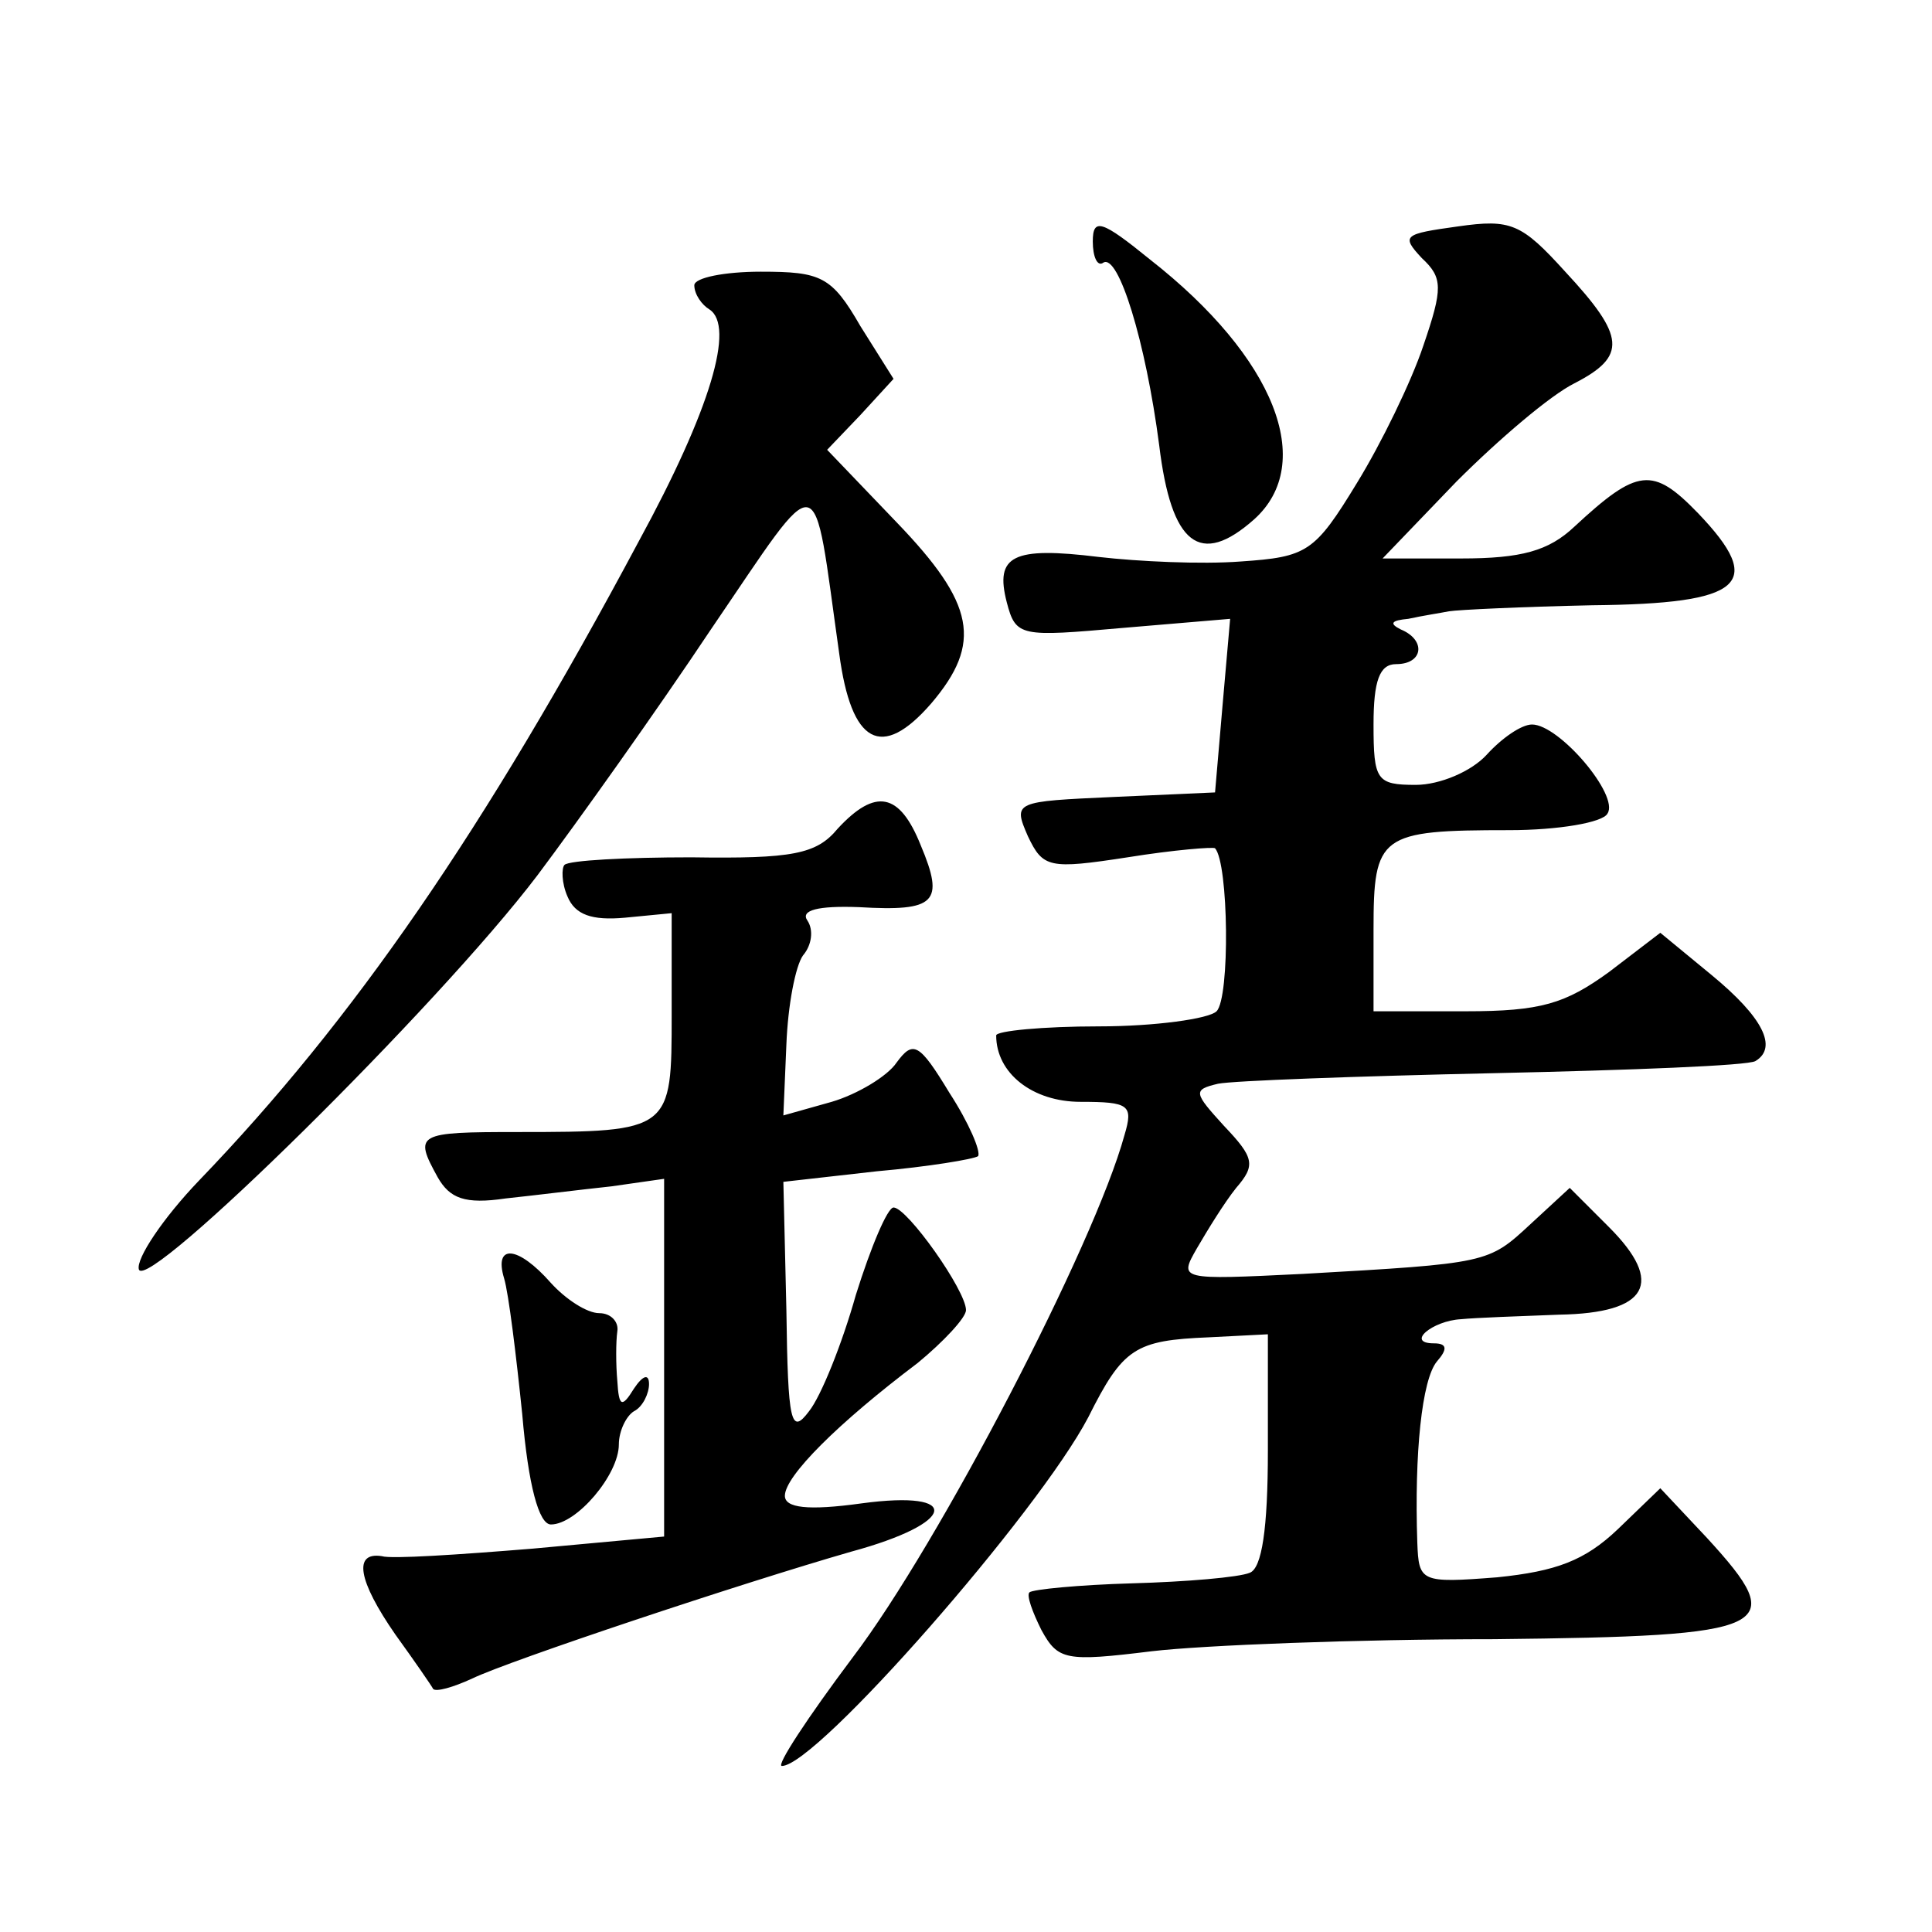 <?xml version="1.0" standalone="no"?>
<!DOCTYPE svg PUBLIC "-//W3C//DTD SVG 20010904//EN"
 "http://www.w3.org/TR/2001/REC-SVG-20010904/DTD/svg10.dtd">
<svg version="1.0" xmlns="http://www.w3.org/2000/svg"
 width="128pt" height="128pt" viewBox="0 0 128 128"
 preserveAspectRatio="xMidYMid meet">
<g transform="translate(0,128) scale(0.1,-0.1)"
fill="#0" stroke="none">
<path d="M724 1120 c0 -10 3 -17 7 -14 10 6 28 -52 37 -121 8 -66 27 -81 63 -49
41 37 14 107 -69 172 -32 26 -38 28 -38 12z M966 1130 c-36 -5 -38 -6 -24 -21 14
-13 14 -20 1 -58 -8 -24 -28 -65 -44 -91 -28 -46 -33 -49 -77 -52 -26 -2 -68 0
-94 3 -57 7 -69 1 -61 -30 6 -23 9 -23 77 -17 l71 6 -5 -57 -5 -58 -67 -3 c-66
-3 -67 -3 -57 -26 10 -21 14 -22 66 -14 31 5 57 7 58 6 9 -10 10 -99 1 -108 -5
-5 -41 -10 -78 -10 -37 0 -68 -3 -68 -6 0 -25 24 -44 56 -44 32 0 35 -2 29 -22
-20 -73 -123 -271 -180 -346 -30 -40 -51 -72 -47 -72 23 0 170 168 203 231 23 46
31 51 80 53 l39 2 0 -77 c0 -52 -4 -78 -12 -81 -7 -3 -42 -6 -78 -7 -35 -1 -66
-4 -68 -6 -2 -2 2 -13 8 -25 11 -20 16 -21 73 -14 34 4 136 8 227 8 186 2 196 7
141 67 l-31 33 -28 -27 c-22 -21 -41 -28 -80 -32 -51 -4 -52 -3 -53 23 -2 59 3
108 13 120 7 8 7 12 -2 12 -19 0 -1 15 18 16 10 1 39 2 65 3 59 1 70 21 33 58 l-26
26 -26 -24 c-28 -26 -28 -26 -151 -33 -82 -4 -82 -4 -70 17 7 12 18 30 26 40 13
15 12 20 -8 41 -20 22 -21 24 -4 28 10 2 92 5 183 7 91 2 168 5 173 8 15 9 5 29
-29 57 l-34 28 -34 -26 c-29 -21 -45 -26 -95 -26 l-61 0 0 54 c0 63 4 66 90 66
32 0 62 5 65 11 8 12 -32 59 -50 59 -7 0 -20 -9 -30 -20 -10 -11 -31 -20 -47 -20
-26 0 -28 3 -28 40 0 29 4 40 15 40 18 0 20 16 3 23 -8 4 -6 6 5 7 9 2 22 4 27
5 6 1 48 3 95 4 100 1 115 14 70 61 -30 31 -40 30 -82 -9 -17 -16 -35 -21 -75 -21
l-52 0 49 51 c28 28 62 57 78 65 35 18 34 31 -6 74 -29 32 -36 35 -71 30z M460
1091 c0 -6 5 -13 10 -16 17 -11 1 -66 -47 -154 -102 -191 -189 -317 -291 -423 -24
-25 -42 -52 -40 -59 5 -16 198 174 264 261 27 36 79 109 115 163 75 110 67 111
85 -16 8 -60 28 -71 61 -33 34 40 29 66 -23 120 l-46 48 22 23 22 24 -22 35 c-19
33 -26 36 -66 36 -24 0 -44 -4 -44 -9z M555 731 c-14 -17 -30 -20 -97 -19 -43 0
-81 -2 -84 -5 -2 -2 -2 -12 2 -21 5 -12 16 -16 38 -14 l31 3 0 -67 c0 -77 0 -78
-102 -78 -67 0 -69 -1 -53 -30 8 -14 18 -18 45 -14 19 2 51 6 70 8 l35 5 0 -119
0 -118 -87 -8 c-49 -4 -94 -7 -100 -5 -19 3 -16 -16 9 -52 13 -18 24 -34 25 -36
2 -2 13 1 26 7 25 12 178 63 251 84 70 19 74 41 7 32 -36 -5 -51 -3 -51 5 0 13
35 48 88 88 17 14 32 30 32 35 0 13 -39 68 -48 68 -4 0 -15 -26 -25 -58 -9 -32
-23 -67 -31 -77 -12 -16 -14 -8 -15 67 l-2 85 62 7 c34 3 64 8 67 10 2 3 -6 22
-19 42 -20 33 -24 35 -35 20 -6 -9 -26 -21 -43 -26 l-32 -9 2 47 c1 26 6 52 11
59 6 7 7 17 3 23 -5 7 7 10 34 9 51 -3 57 3 41 41 -14 35 -30 38 -55 11z M334 433
c3 -10 8 -51 12 -90 4 -47 11 -73 19 -73 17 0 45 33 45 53 0 9 5 19 10 22 6 3 10
12 10 18 0 7 -4 6 -10 -3 -8 -13 -10 -12 -11 5 -1 11 -1 26 0 33 1 6 -4 12 -12
12 -8 0 -22 9 -32 20 -22 25 -38 26 -31 3z"/>
</g>
</svg>
